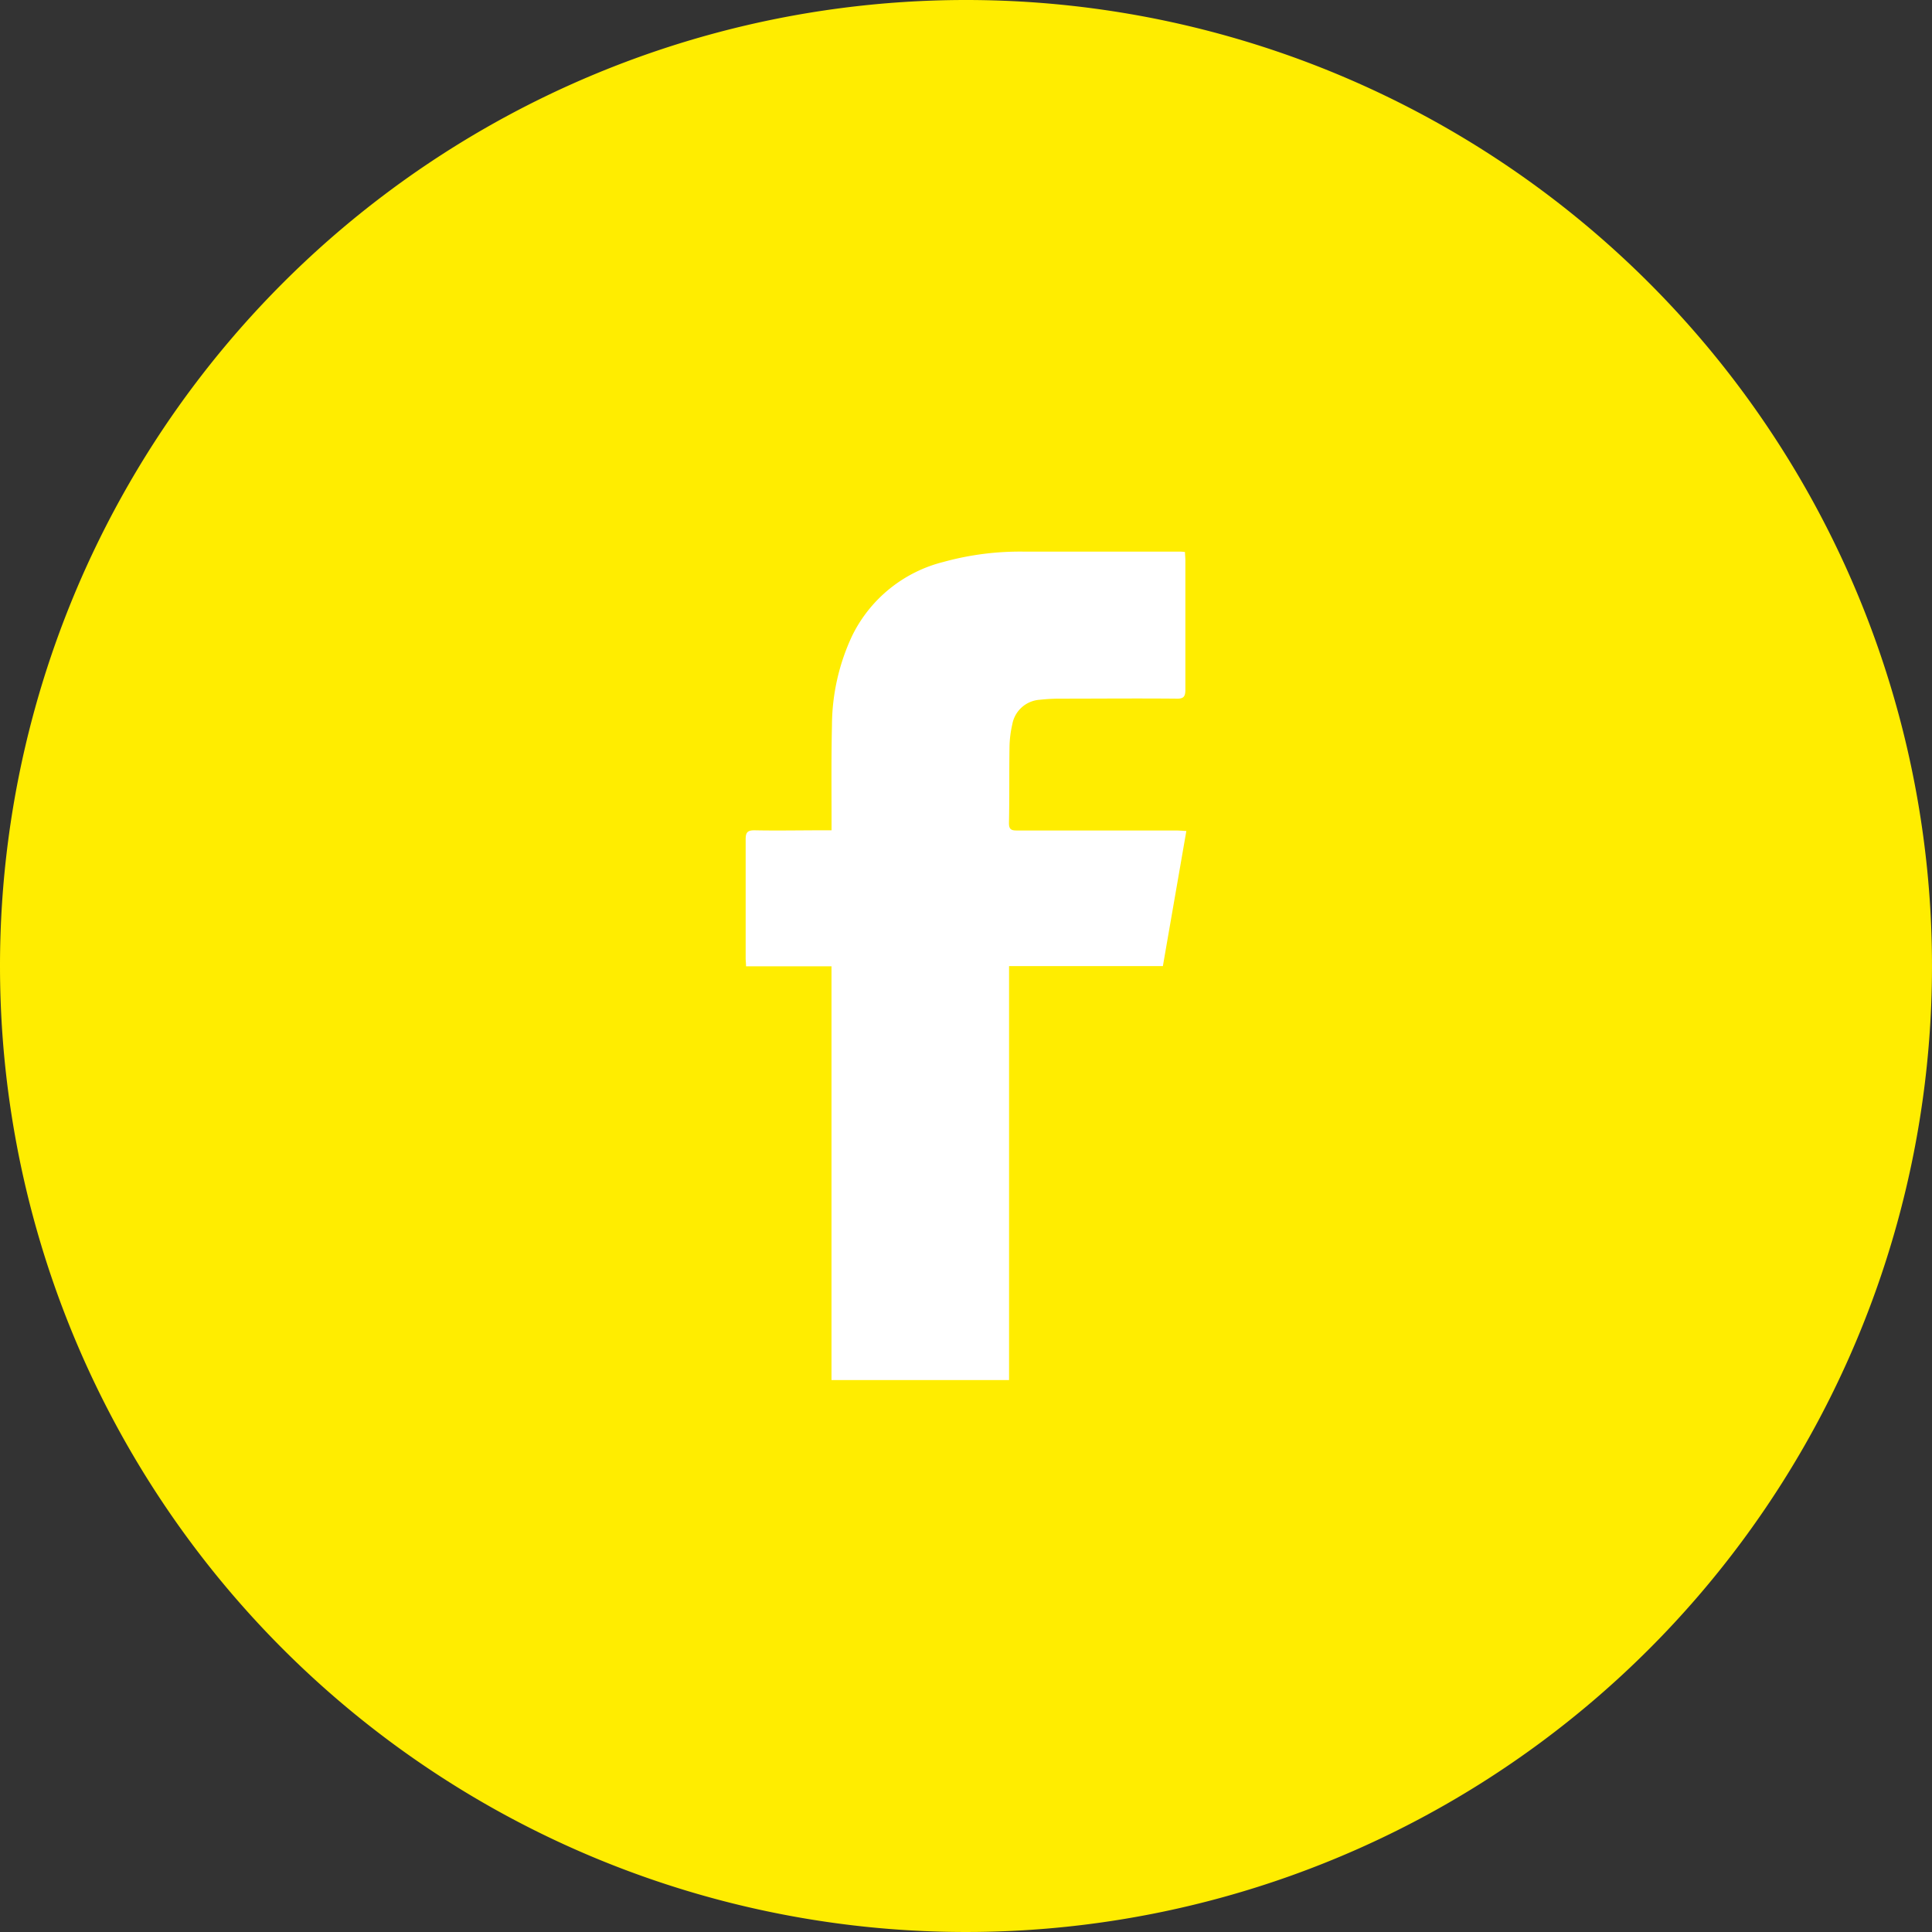 <svg xmlns="http://www.w3.org/2000/svg" xmlns:xlink="http://www.w3.org/1999/xlink" width="42" height="42" viewBox="0 0 42 42"><rect x="0" y="0" width="42" height="42" fill="#333333" stroke="none"/><defs><clipPath id="a"><rect width="42" height="42" fill="none"/></clipPath></defs><path d="M21,0A21,21,0,1,1,0,21,21,21,0,0,1,21,0Z" fill="#ffed00"/><g clip-path="url(#a)"><path d="M350.254,222.15l-.51,2.936H346.4v9h-3.86v-8.995h-1.858c0-.071-.008-.124-.008-.178,0-.86,0-1.719,0-2.579,0-.146.032-.2.189-.2.493.01.986,0,1.478,0h.2c0-.076,0-.134,0-.193,0-.7-.007-1.391.009-2.086a4.629,4.629,0,0,1,.441-1.954,3.027,3.027,0,0,1,1.979-1.6,6.262,6.262,0,0,1,1.769-.225H350.1c.037,0,.074,0,.125.009,0,.066.008.125.008.183,0,.936,0,1.873,0,2.809,0,.147-.036.2-.191.195-.849-.008-1.7,0-2.546,0a3.973,3.973,0,0,0-.426.024.651.651,0,0,0-.6.536,2.386,2.386,0,0,0-.06.471c-.009.558,0,1.117-.012,1.675,0,.14.054.16.173.16q1.725,0,3.449,0c.069,0,.139.006.229.011" transform="translate(-324.464 -204.084)" fill="#fff"/><path d="M21,0A21,21,0,1,1,0,21,21,21,0,0,1,21,0Z" transform="translate(-55)" fill="#f39325"/></g></svg>